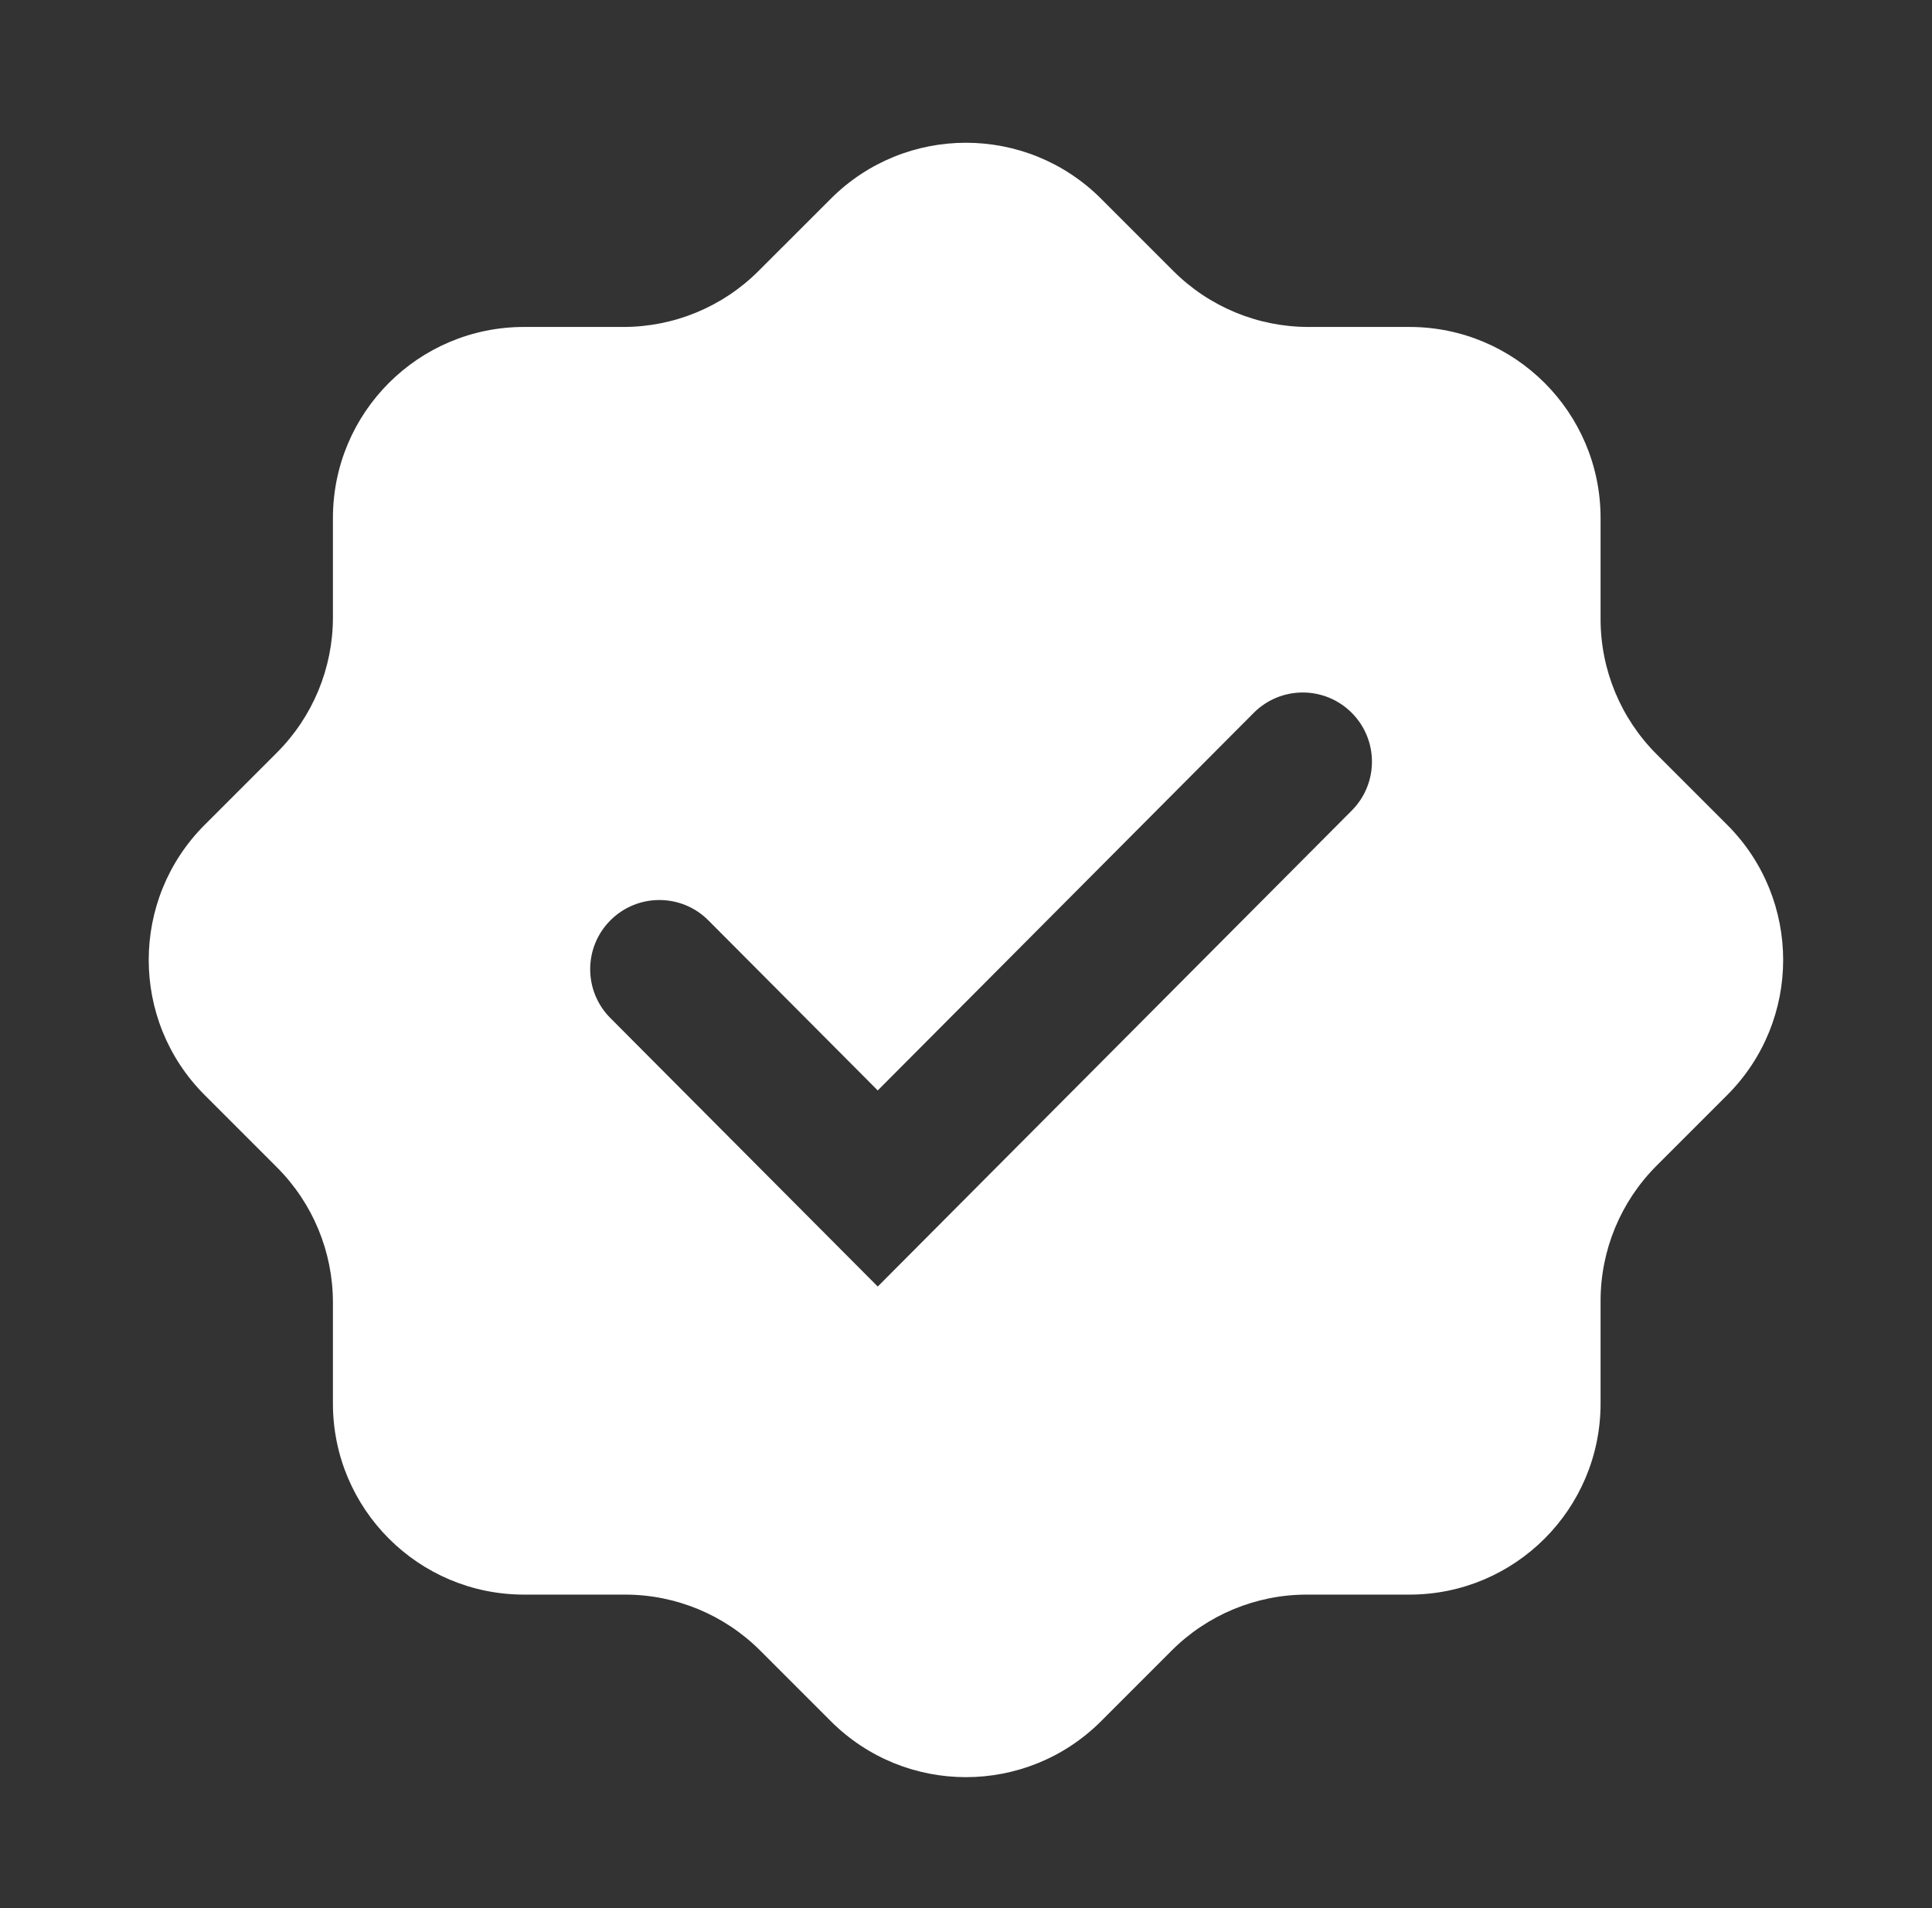 <svg width="81" height="80" viewBox="0 0 81 80" fill="none" xmlns="http://www.w3.org/2000/svg">
<rect x="0" y="0" width="81" height="80" fill="#333333" stroke="none"/>
<g id="Warstwa_1">
<path id="Subtract" fill-rule="evenodd" clip-rule="evenodd" d="M11.611 31.553C13.114 30.05 13.958 28.012 13.958 25.887V21.72C13.958 17.295 17.545 13.708 21.97 13.708H26.137C28.262 13.708 30.3 12.864 31.802 11.361L34.832 8.332C37.961 5.203 43.034 5.203 46.163 8.332L49.192 11.361C50.695 12.864 52.733 13.708 54.858 13.708H59.093C63.518 13.708 67.105 17.295 67.105 21.72V25.956C67.105 28.081 67.949 30.118 69.452 31.621L72.413 34.582C75.542 37.711 75.542 42.784 72.413 45.913L69.452 48.874C67.949 50.377 67.105 52.414 67.105 54.539V58.843C67.105 63.268 63.518 66.856 59.093 66.856H54.789C52.664 66.856 50.626 67.7 49.123 69.202L46.163 72.163C43.034 75.292 37.961 75.292 34.832 72.163L31.871 69.202C30.369 67.7 28.331 66.856 26.206 66.856H21.97C17.545 66.856 13.958 63.268 13.958 58.843V54.607C13.958 52.483 13.114 50.444 11.611 48.942L8.582 45.913C5.453 42.784 5.453 37.711 8.582 34.582L11.611 31.553ZM56.674 33.982C57.805 32.847 57.801 31.01 56.666 29.88C55.531 28.749 53.694 28.753 52.563 29.888L36.8 45.718L29.7 38.589C28.57 37.453 26.733 37.45 25.598 38.58C24.462 39.711 24.459 41.547 25.589 42.682L36.8 53.94L56.674 33.982Z" fill="white"/>
</g>
</svg>

